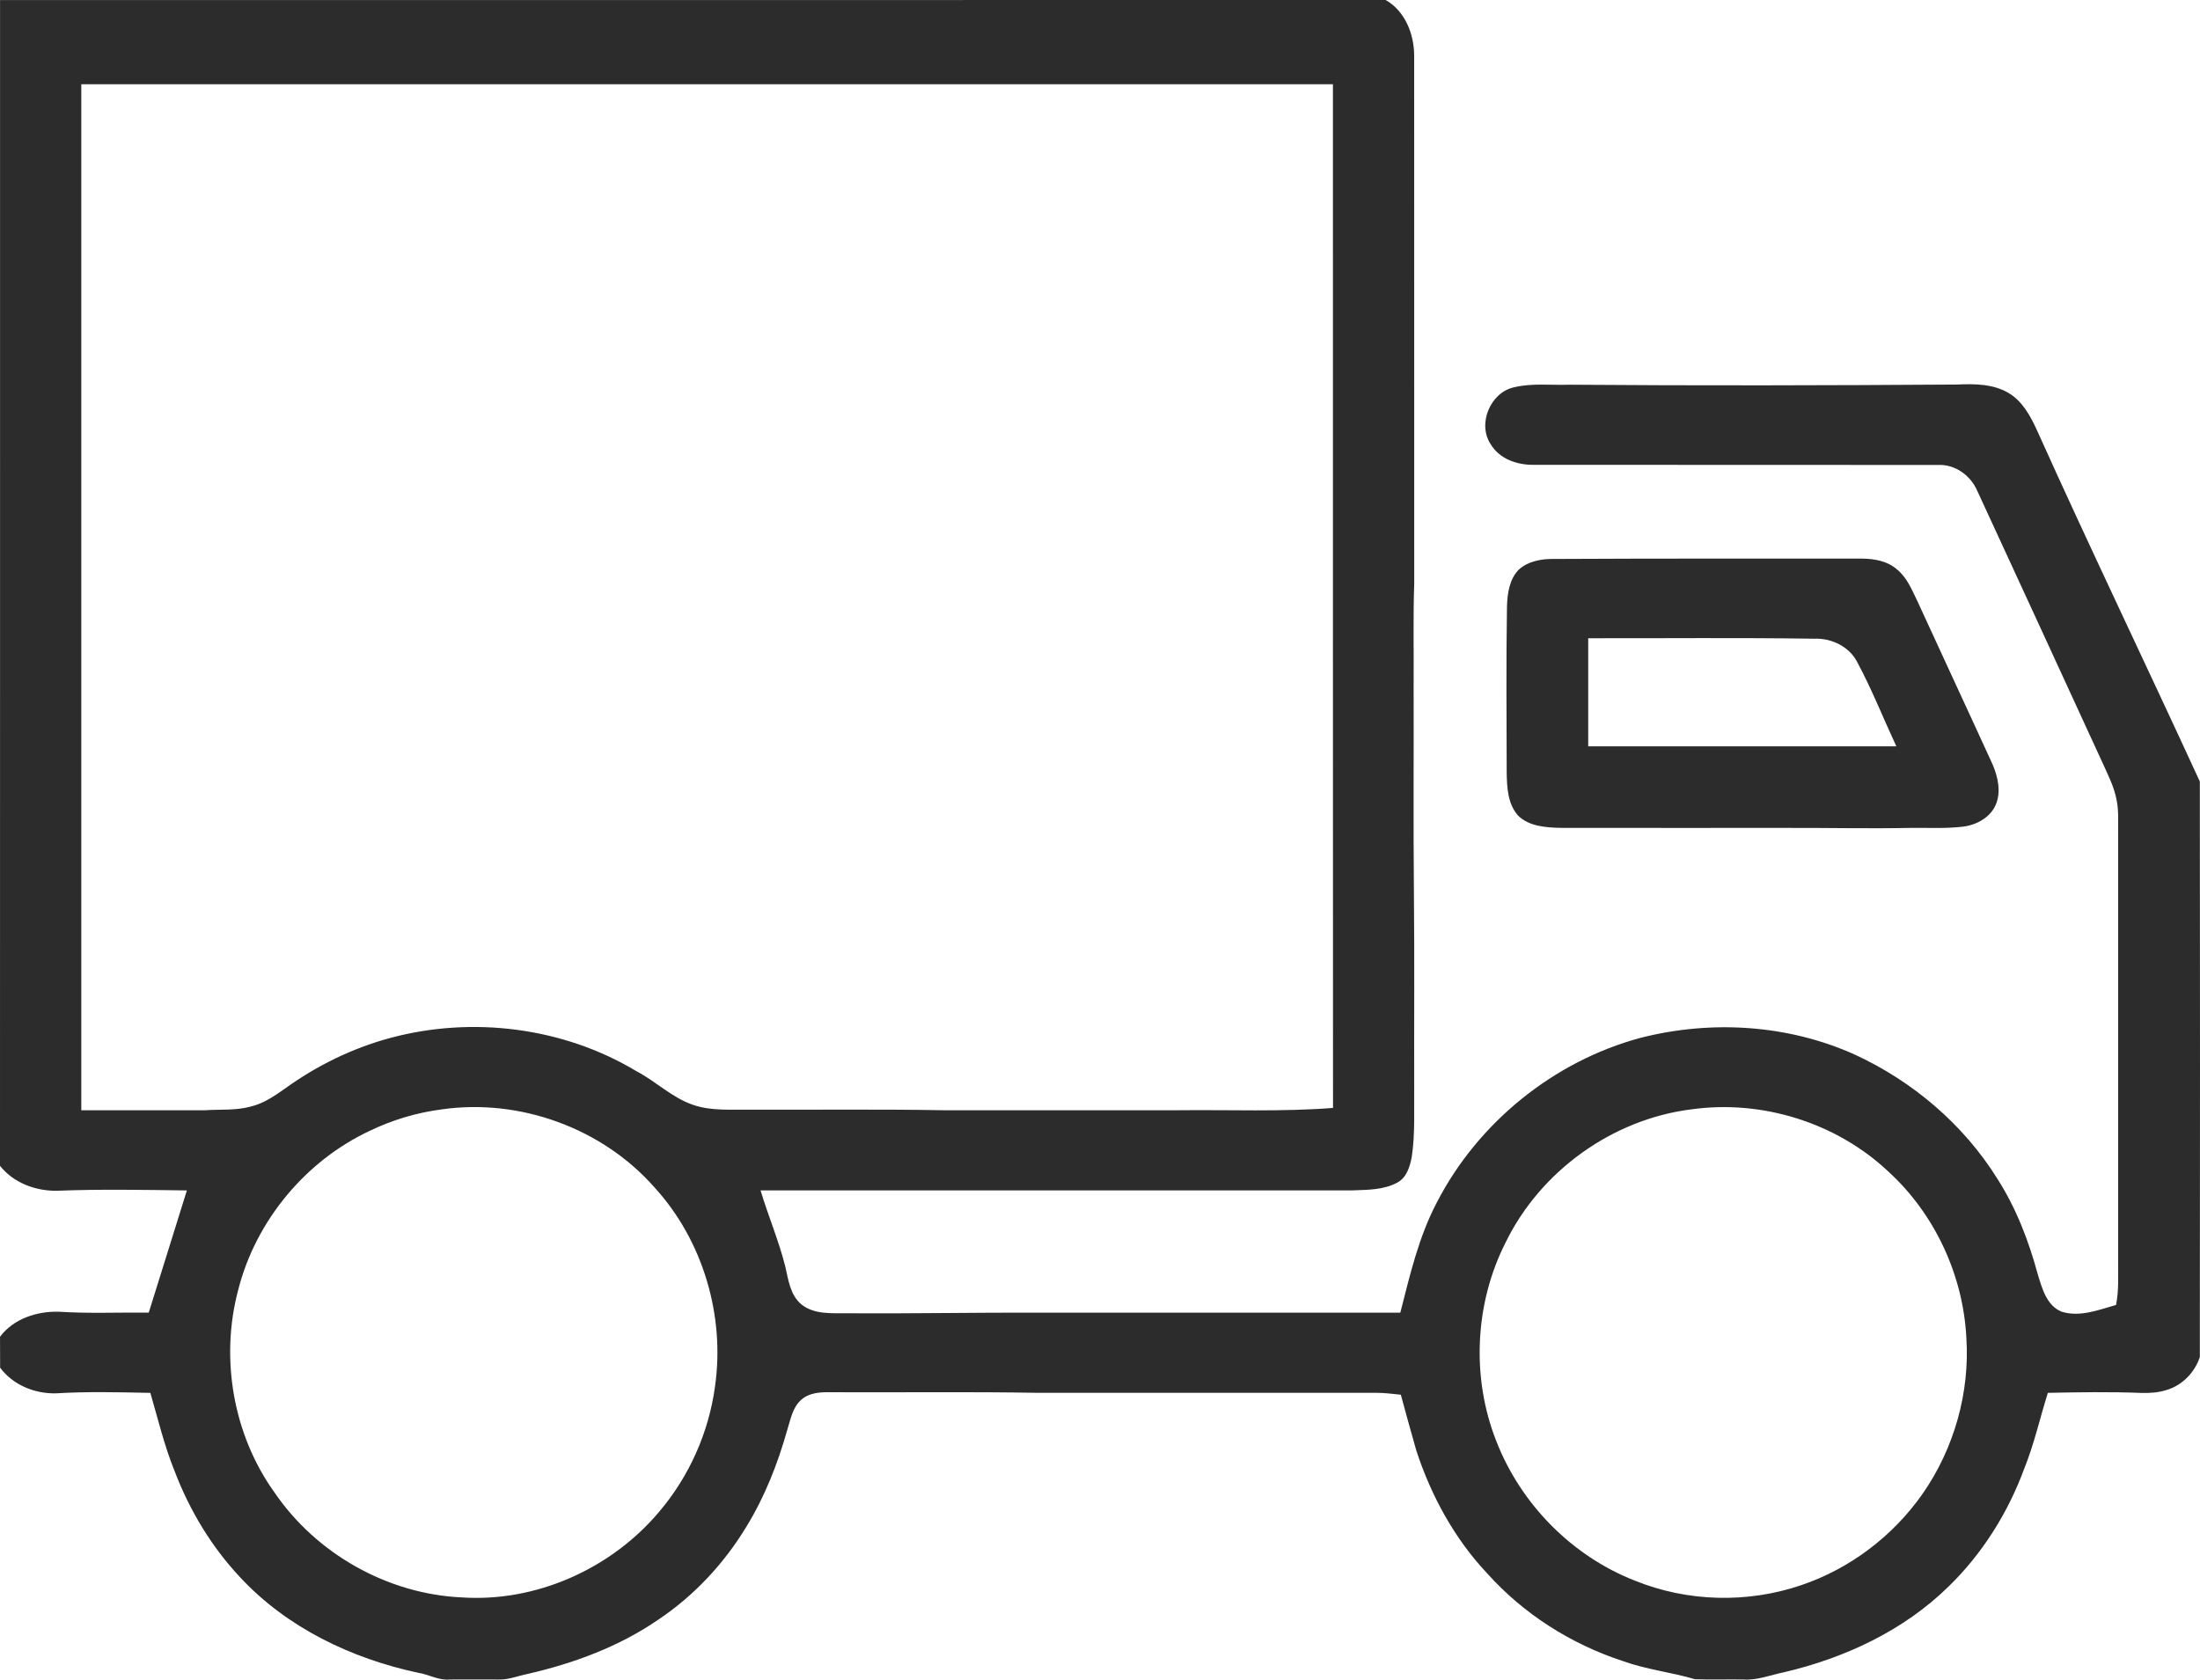 <svg width="93" height="71" viewBox="0 0 93 71" fill="none" xmlns="http://www.w3.org/2000/svg">
<g clip-path="url(#clip0_169_699)">
<path d="M0.002 0.002C19.526 0 39.051 0.005 58.576 0C59.394 0.468 59.773 1.426 59.781 2.339C59.783 9.783 59.78 17.225 59.783 24.668C59.734 26.099 59.769 27.531 59.758 28.964C59.767 31.924 59.742 34.886 59.771 37.846C59.797 40.542 59.775 43.239 59.782 45.936C59.77 46.925 59.827 47.92 59.679 48.902C59.602 49.315 59.461 49.784 59.063 49.992C58.478 50.305 57.792 50.294 57.147 50.319C48.815 50.319 40.483 50.319 32.151 50.319C32.474 51.397 32.918 52.435 33.194 53.527C33.325 54.092 33.401 54.74 33.874 55.135C34.43 55.583 35.188 55.504 35.855 55.512C38.565 55.531 41.275 55.477 43.985 55.487C49.055 55.487 54.125 55.487 59.195 55.487C59.602 53.9 59.972 52.283 60.741 50.824C62.484 47.443 65.689 44.858 69.34 43.873C72.331 43.107 75.586 43.304 78.413 44.581C80.855 45.707 83.002 47.527 84.433 49.825C85.222 51.055 85.752 52.433 86.135 53.84C86.318 54.443 86.51 55.187 87.152 55.447C87.919 55.686 88.712 55.371 89.451 55.161C89.578 54.53 89.533 53.885 89.54 53.246C89.54 47.2 89.54 41.154 89.54 35.107C89.537 34.687 89.562 34.262 89.48 33.846C89.38 33.268 89.103 32.744 88.866 32.214C87.105 28.393 85.353 24.567 83.585 20.749C83.303 20.094 82.645 19.62 81.924 19.654C76.218 19.646 70.511 19.657 64.806 19.648C64.119 19.653 63.382 19.395 63.014 18.775C62.446 17.917 63.001 16.597 63.991 16.374C64.757 16.185 65.554 16.29 66.335 16.262C71.794 16.305 77.255 16.292 82.715 16.255C83.471 16.22 84.29 16.223 84.954 16.64C85.497 16.981 85.819 17.566 86.084 18.134C88.33 23.127 90.707 28.063 92.993 33.036C93.003 41.145 93.002 49.254 92.993 57.363C92.78 58.007 92.259 58.552 91.608 58.749C91.261 58.865 90.893 58.891 90.53 58.88C89.21 58.829 87.888 58.849 86.568 58.877C86.234 59.939 85.992 61.032 85.576 62.066C84.888 63.939 83.802 65.674 82.373 67.062C80.469 68.931 77.976 70.089 75.409 70.689C74.84 70.804 74.284 71.035 73.695 70.993C73.016 70.982 72.335 71.007 71.656 70.982C70.645 70.686 69.588 70.571 68.593 70.211C66.412 69.496 64.403 68.224 62.865 66.505C61.484 65.039 60.496 63.227 59.871 61.313C59.649 60.529 59.428 59.744 59.217 58.956C58.882 58.922 58.547 58.877 58.211 58.876C53.436 58.877 48.661 58.876 43.887 58.876C40.953 58.825 38.019 58.865 35.084 58.851C34.669 58.843 34.213 58.873 33.884 59.158C33.503 59.479 33.421 60.003 33.276 60.455C32.877 61.872 32.333 63.256 31.565 64.512C30.621 66.081 29.346 67.448 27.828 68.464C26.173 69.603 24.263 70.307 22.319 70.755C21.897 70.838 21.488 71.015 21.052 70.994C20.374 70.991 19.697 70.99 19.019 70.994C18.544 71.043 18.124 70.775 17.665 70.707C14.854 70.104 12.125 68.803 10.145 66.666C8.944 65.387 8.02 63.853 7.392 62.213C6.951 61.133 6.681 59.995 6.356 58.878C5.029 58.851 3.7 58.817 2.375 58.897C1.475 58.921 0.554 58.549 0.005 57.813C0 57.376 0.003 56.941 0.001 56.505C0.574 55.741 1.56 55.424 2.481 55.447C3.748 55.53 5.02 55.471 6.288 55.486C6.821 53.763 7.368 52.043 7.9 50.32C6.06 50.297 4.218 50.262 2.379 50.335C1.484 50.339 0.568 49.996 0 49.28C0.005 32.854 0.001 16.428 0.002 0.002ZM3.437 3.561C3.437 18.018 3.437 32.474 3.437 46.931C5.179 46.931 6.921 46.932 8.663 46.931C9.309 46.887 9.968 46.95 10.6 46.775C11.136 46.648 11.597 46.332 12.041 46.019C13.383 45.048 14.893 44.308 16.49 43.877C19.963 42.941 23.809 43.42 26.904 45.28C27.727 45.71 28.406 46.399 29.294 46.702C30.065 46.97 30.892 46.894 31.693 46.906C34.433 46.916 37.175 46.882 39.914 46.931C43.205 46.931 46.498 46.931 49.789 46.931C51.976 46.905 54.167 47.002 56.35 46.833C56.343 32.41 56.349 17.985 56.347 3.561C38.71 3.561 21.074 3.561 3.437 3.561ZM18.688 46.892C17.636 47.028 16.604 47.332 15.647 47.793C12.923 49.062 10.81 51.6 10.067 54.534C9.301 57.418 9.855 60.642 11.591 63.069C13.362 65.677 16.376 67.378 19.51 67.523C22.659 67.737 25.832 66.319 27.866 63.902C29.131 62.415 29.961 60.556 30.224 58.616C30.658 55.609 29.71 52.423 27.662 50.186C25.453 47.682 21.974 46.426 18.688 46.892ZM71.514 46.891C68.172 47.303 65.109 49.497 63.633 52.546C62.338 55.113 62.194 58.239 63.252 60.914C64.287 63.584 66.464 65.785 69.12 66.818C71.339 67.717 73.876 67.779 76.141 67.007C78.205 66.311 80.028 64.927 81.279 63.136C82.605 61.229 83.275 58.865 83.123 56.543C82.986 53.887 81.778 51.302 79.821 49.518C77.625 47.451 74.486 46.48 71.514 46.891Z" fill="#2C2C2C"/>
<path d="M65.136 23.665C65.278 23.638 65.423 23.633 65.569 23.628C69.956 23.605 74.344 23.613 78.733 23.613C79.245 23.62 79.79 23.717 80.189 24.068C80.603 24.402 80.812 24.91 81.039 25.38C82.101 27.698 83.18 30.009 84.24 32.33C84.454 32.843 84.591 33.436 84.384 33.974C84.162 34.546 83.565 34.869 82.987 34.943C82.247 35.031 81.502 34.986 80.761 34.996C78.985 35.032 77.209 34.989 75.434 34.996C72.271 34.995 69.108 35 65.945 34.994C65.332 34.977 64.642 34.932 64.176 34.478C63.738 33.989 63.704 33.298 63.692 32.674C63.687 30.331 63.666 27.989 63.704 25.648C63.719 25.095 63.803 24.483 64.207 24.075C64.465 23.841 64.799 23.721 65.136 23.665ZM67.138 26.979C67.137 28.502 67.136 30.025 67.138 31.548C71.48 31.546 75.821 31.546 80.163 31.548C79.616 30.37 79.138 29.161 78.525 28.016C78.197 27.339 77.424 26.966 76.695 26.999C73.509 26.951 70.323 26.985 67.138 26.979Z" fill="#2C2C2C"/>
</g>
<defs>
<clipPath id="clip0_169_699">
<rect width="93" height="71" fill="white"/>
</clipPath>
</defs>
</svg>
